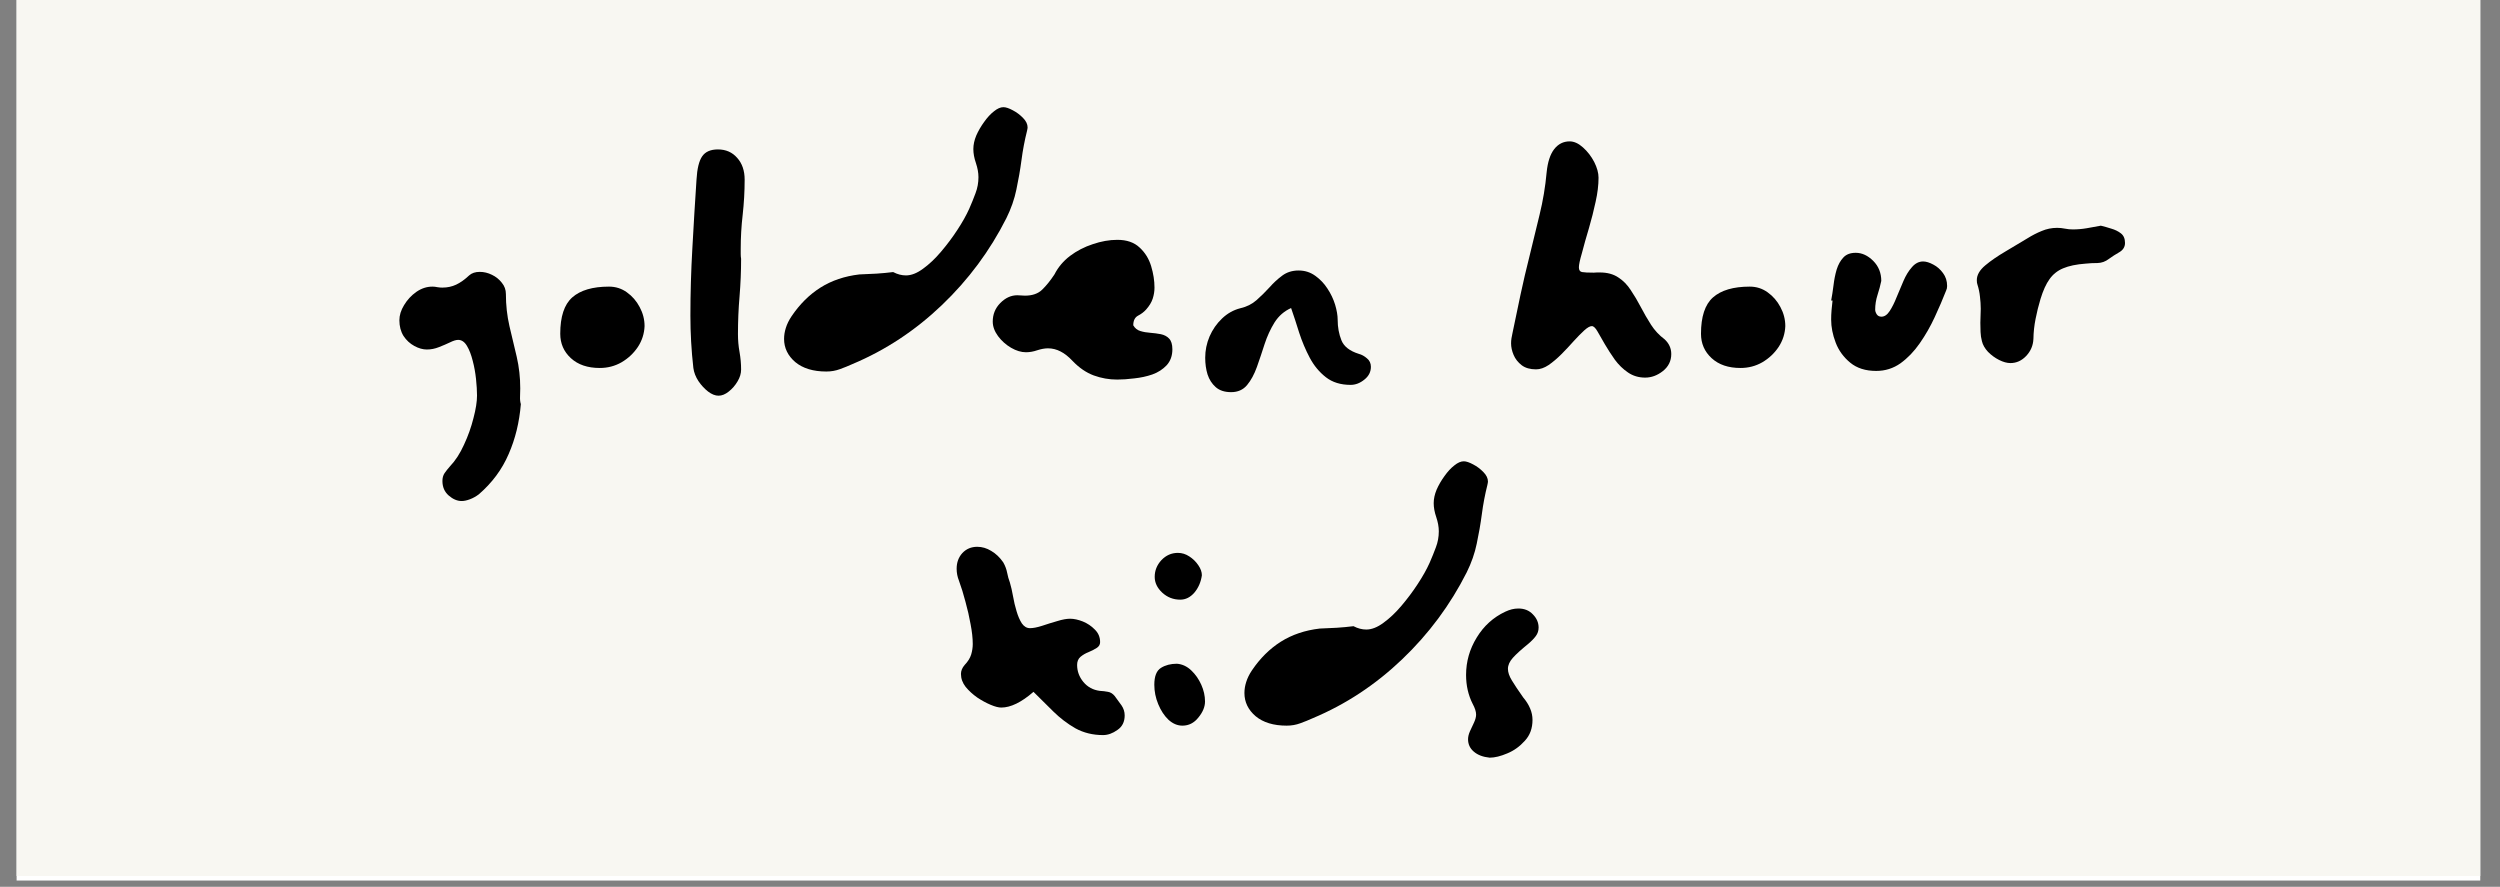 <svg version="1.0" preserveAspectRatio="xMidYMid meet" height="94" viewBox="0 0 198.75 70.5" zoomAndPan="magnify" width="265" xmlns:xlink="http://www.w3.org/1999/xlink" xmlns="http://www.w3.org/2000/svg"><rect x="0" y="0" width="198.75" height="70.5" fill="#808080" stroke="none"/><defs><g></g><clipPath id="c70f11ae7a"><path clip-rule="nonzero" d="M 1 0 L 197.926 0 L 197.926 70.004 L 1 70.004 Z M 1 0"></path></clipPath><clipPath id="9f5d3a1877"><path clip-rule="nonzero" d="M 1.32 0 L 197.18 0 L 197.18 70.004 L 1.32 70.004 Z M 1.32 0"></path></clipPath><clipPath id="41a87fac8c"><path clip-rule="nonzero" d="M 0.32 0 L 196.18 0 L 196.18 69.641 L 0.32 69.641 Z M 0.32 0"></path></clipPath><clipPath id="6064386a7c"><rect height="71" y="0" width="197" x="0"></rect></clipPath></defs><g clip-path="url(#c70f11ae7a)"><path fill-rule="nonzero" fill-opacity="1" d="M 1.32 0 L 197.18 0 L 197.18 70.004 L 1.32 70.004 Z M 1.32 0" fill="#ffffff"></path></g><g clip-path="url(#9f5d3a1877)"><g transform="matrix(1, 0, 0, 1, 1, 0)"><g clip-path="url(#6064386a7c)"><g clip-path="url(#41a87fac8c)"><path fill-rule="nonzero" fill-opacity="1" d="M 0.32 0 L 196.652 0 L 196.652 69.641 L 0.32 69.641 Z M 0.32 0" fill="#f8f7f2"></path></g><g fill-opacity="1" fill="#000000"><g transform="translate(29.985, 29.77)"><g><path d="M 10.422 2.359 C 10.305 3.797 9.984 5.117 9.453 6.328 C 8.93 7.547 8.141 8.613 7.078 9.531 C 6.859 9.695 6.625 9.828 6.375 9.922 C 6.125 10.016 5.906 10.062 5.719 10.062 C 5.363 10.062 5.02 9.914 4.688 9.625 C 4.352 9.332 4.188 8.945 4.188 8.469 C 4.188 8.227 4.242 8.02 4.359 7.844 C 4.484 7.664 4.625 7.488 4.781 7.312 C 5.219 6.852 5.594 6.273 5.906 5.578 C 6.227 4.891 6.477 4.188 6.656 3.469 C 6.844 2.758 6.938 2.16 6.938 1.672 C 6.938 1.305 6.91 0.867 6.859 0.359 C 6.805 -0.141 6.719 -0.625 6.594 -1.094 C 6.477 -1.562 6.328 -1.953 6.141 -2.266 C 5.953 -2.586 5.719 -2.75 5.438 -2.75 C 5.27 -2.75 5.051 -2.68 4.781 -2.547 C 4.52 -2.422 4.227 -2.297 3.906 -2.172 C 3.594 -2.047 3.273 -1.984 2.953 -1.984 C 2.629 -1.984 2.297 -2.078 1.953 -2.266 C 1.609 -2.453 1.32 -2.719 1.094 -3.062 C 0.875 -3.414 0.766 -3.832 0.766 -4.312 C 0.766 -4.707 0.891 -5.109 1.141 -5.516 C 1.391 -5.93 1.711 -6.281 2.109 -6.562 C 2.516 -6.844 2.941 -6.984 3.391 -6.984 C 3.523 -6.984 3.66 -6.969 3.797 -6.938 C 3.93 -6.914 4.062 -6.906 4.188 -6.906 C 4.582 -6.906 4.945 -6.984 5.281 -7.141 C 5.625 -7.305 5.969 -7.551 6.312 -7.875 C 6.52 -8.062 6.801 -8.156 7.156 -8.156 C 7.488 -8.156 7.812 -8.078 8.125 -7.922 C 8.438 -7.773 8.695 -7.566 8.906 -7.297 C 9.125 -7.035 9.234 -6.734 9.234 -6.391 C 9.234 -5.516 9.328 -4.664 9.516 -3.844 C 9.711 -3.031 9.906 -2.219 10.094 -1.406 C 10.281 -0.594 10.375 0.242 10.375 1.109 C 10.375 1.328 10.367 1.539 10.359 1.75 C 10.348 1.969 10.367 2.172 10.422 2.359 Z M 10.422 2.359"></path></g></g></g><g fill-opacity="1" fill="#000000"><g transform="translate(42.259, 29.77)"><g><path d="M 5.156 -6.984 C 5.688 -6.984 6.16 -6.832 6.578 -6.531 C 7.004 -6.227 7.344 -5.836 7.594 -5.359 C 7.852 -4.879 7.984 -4.375 7.984 -3.844 C 7.961 -3.25 7.785 -2.695 7.453 -2.188 C 7.117 -1.688 6.688 -1.281 6.156 -0.969 C 5.625 -0.664 5.047 -0.516 4.422 -0.516 C 3.461 -0.516 2.695 -0.773 2.125 -1.297 C 1.562 -1.816 1.281 -2.461 1.281 -3.234 C 1.281 -4.598 1.598 -5.562 2.234 -6.125 C 2.879 -6.695 3.852 -6.984 5.156 -6.984 Z M 5.156 -6.984"></path></g></g></g><g fill-opacity="1" fill="#000000"><g transform="translate(52.606, 29.77)"><g><path d="M 5.312 -9.188 C 5.312 -8.195 5.27 -7.203 5.188 -6.203 C 5.102 -5.211 5.062 -4.211 5.062 -3.203 C 5.062 -2.723 5.102 -2.25 5.188 -1.781 C 5.27 -1.312 5.312 -0.848 5.312 -0.391 C 5.312 -0.078 5.219 0.234 5.031 0.547 C 4.844 0.867 4.609 1.141 4.328 1.359 C 4.055 1.578 3.785 1.688 3.516 1.688 C 3.254 1.688 2.977 1.578 2.688 1.359 C 2.406 1.141 2.148 0.863 1.922 0.531 C 1.703 0.195 1.566 -0.148 1.516 -0.516 C 1.359 -1.898 1.281 -3.285 1.281 -4.672 C 1.281 -6.422 1.332 -8.219 1.438 -10.062 C 1.539 -11.914 1.648 -13.723 1.766 -15.484 C 1.816 -16.367 1.969 -16.988 2.219 -17.344 C 2.469 -17.707 2.883 -17.891 3.469 -17.891 C 4.102 -17.891 4.613 -17.664 5 -17.219 C 5.395 -16.781 5.594 -16.203 5.594 -15.484 C 5.594 -14.535 5.539 -13.609 5.438 -12.703 C 5.332 -11.797 5.281 -10.891 5.281 -9.984 C 5.281 -9.867 5.281 -9.738 5.281 -9.594 C 5.281 -9.457 5.289 -9.32 5.312 -9.188 Z M 5.312 -9.188"></path></g></g></g><g fill-opacity="1" fill="#000000"><g transform="translate(60.053, 29.77)"><g><path d="M 9.953 -8.141 C 10.297 -7.961 10.633 -7.875 10.969 -7.875 C 11.395 -7.875 11.848 -8.051 12.328 -8.406 C 12.816 -8.758 13.297 -9.211 13.766 -9.766 C 14.242 -10.328 14.676 -10.906 15.062 -11.5 C 15.457 -12.102 15.77 -12.66 16 -13.172 C 16.188 -13.598 16.352 -14.008 16.5 -14.406 C 16.656 -14.812 16.734 -15.238 16.734 -15.688 C 16.734 -16.039 16.664 -16.414 16.531 -16.812 C 16.395 -17.207 16.328 -17.578 16.328 -17.922 C 16.328 -18.266 16.406 -18.625 16.562 -19 C 16.727 -19.375 16.938 -19.734 17.188 -20.078 C 17.438 -20.43 17.695 -20.711 17.969 -20.922 C 18.238 -21.141 18.488 -21.25 18.719 -21.25 C 18.914 -21.25 19.164 -21.164 19.469 -21 C 19.77 -20.844 20.039 -20.641 20.281 -20.391 C 20.52 -20.148 20.641 -19.898 20.641 -19.641 C 20.641 -19.586 20.625 -19.492 20.594 -19.359 C 20.406 -18.609 20.258 -17.836 20.156 -17.047 C 20.051 -16.254 19.914 -15.473 19.75 -14.703 C 19.594 -13.941 19.328 -13.18 18.953 -12.422 C 17.648 -9.836 15.941 -7.535 13.828 -5.516 C 11.711 -3.492 9.344 -1.93 6.719 -0.828 C 6.395 -0.68 6.062 -0.547 5.719 -0.422 C 5.383 -0.297 5.023 -0.234 4.641 -0.234 C 3.598 -0.234 2.773 -0.484 2.172 -0.984 C 1.578 -1.492 1.281 -2.109 1.281 -2.828 C 1.281 -3.117 1.328 -3.41 1.422 -3.703 C 1.516 -4.004 1.664 -4.312 1.875 -4.625 C 2.52 -5.582 3.285 -6.344 4.172 -6.906 C 5.066 -7.469 6.098 -7.816 7.266 -7.953 C 7.711 -7.973 8.164 -7.992 8.625 -8.016 C 9.082 -8.047 9.523 -8.086 9.953 -8.141 Z M 9.953 -8.141"></path></g></g></g><g fill-opacity="1" fill="#000000"><g transform="translate(77.923, 29.77)"><g><path d="M 11.172 -3.906 C 11.305 -3.676 11.492 -3.523 11.734 -3.453 C 11.973 -3.379 12.238 -3.332 12.531 -3.312 C 12.82 -3.289 13.098 -3.254 13.359 -3.203 C 13.629 -3.148 13.848 -3.035 14.016 -2.859 C 14.191 -2.68 14.281 -2.395 14.281 -2 C 14.281 -1.488 14.129 -1.066 13.828 -0.734 C 13.523 -0.41 13.145 -0.164 12.688 0 C 12.238 0.156 11.758 0.258 11.25 0.312 C 10.75 0.375 10.297 0.406 9.891 0.406 C 9.254 0.406 8.633 0.297 8.031 0.078 C 7.438 -0.141 6.875 -0.523 6.344 -1.078 C 6.02 -1.422 5.703 -1.672 5.391 -1.828 C 5.078 -1.992 4.742 -2.078 4.391 -2.078 C 4.129 -2.078 3.844 -2.023 3.531 -1.922 C 3.227 -1.816 2.93 -1.766 2.641 -1.766 C 2.266 -1.766 1.867 -1.883 1.453 -2.125 C 1.047 -2.363 0.703 -2.672 0.422 -3.047 C 0.141 -3.43 0 -3.816 0 -4.203 C 0 -4.773 0.195 -5.266 0.594 -5.672 C 1 -6.086 1.453 -6.297 1.953 -6.297 C 2.055 -6.297 2.16 -6.289 2.266 -6.281 C 2.379 -6.27 2.477 -6.266 2.562 -6.266 C 3.145 -6.266 3.598 -6.422 3.922 -6.734 C 4.254 -7.055 4.582 -7.461 4.906 -7.953 C 5.195 -8.523 5.609 -9.016 6.141 -9.422 C 6.68 -9.828 7.285 -10.141 7.953 -10.359 C 8.617 -10.586 9.27 -10.703 9.906 -10.703 C 10.656 -10.703 11.242 -10.5 11.672 -10.094 C 12.109 -9.695 12.414 -9.203 12.594 -8.609 C 12.77 -8.023 12.859 -7.457 12.859 -6.906 C 12.859 -6.613 12.812 -6.32 12.719 -6.031 C 12.625 -5.738 12.445 -5.445 12.188 -5.156 C 12.02 -4.969 11.805 -4.805 11.547 -4.672 C 11.297 -4.535 11.172 -4.281 11.172 -3.906 Z M 11.172 -3.906"></path></g></g></g><g fill-opacity="1" fill="#000000"><g transform="translate(94.048, 29.77)"><g><path d="M 7.594 -5.281 C 7.051 -5.039 6.613 -4.66 6.281 -4.141 C 5.957 -3.617 5.691 -3.039 5.484 -2.406 C 5.285 -1.781 5.082 -1.176 4.875 -0.594 C 4.664 -0.008 4.406 0.469 4.094 0.844 C 3.781 1.219 3.359 1.406 2.828 1.406 C 2.305 1.406 1.895 1.27 1.594 1 C 1.301 0.738 1.086 0.406 0.953 0 C 0.828 -0.406 0.766 -0.848 0.766 -1.328 C 0.766 -1.91 0.879 -2.473 1.109 -3.016 C 1.348 -3.566 1.68 -4.047 2.109 -4.453 C 2.535 -4.859 3.02 -5.129 3.562 -5.266 C 4.062 -5.379 4.488 -5.594 4.844 -5.906 C 5.207 -6.227 5.551 -6.566 5.875 -6.922 C 6.195 -7.285 6.535 -7.598 6.891 -7.859 C 7.254 -8.129 7.688 -8.266 8.188 -8.266 C 8.688 -8.266 9.129 -8.125 9.516 -7.844 C 9.898 -7.57 10.223 -7.234 10.484 -6.828 C 10.754 -6.422 10.957 -5.992 11.094 -5.547 C 11.227 -5.098 11.297 -4.695 11.297 -4.344 C 11.297 -3.758 11.395 -3.219 11.594 -2.719 C 11.789 -2.227 12.25 -1.867 12.969 -1.641 C 13.207 -1.578 13.426 -1.457 13.625 -1.281 C 13.832 -1.113 13.938 -0.891 13.938 -0.609 C 13.938 -0.203 13.766 0.133 13.422 0.406 C 13.078 0.688 12.711 0.828 12.328 0.828 C 11.535 0.828 10.879 0.625 10.359 0.219 C 9.836 -0.188 9.41 -0.703 9.078 -1.328 C 8.742 -1.961 8.461 -2.629 8.234 -3.328 C 8.016 -4.035 7.801 -4.688 7.594 -5.281 Z M 7.594 -5.281"></path></g></g></g><g fill-opacity="1" fill="#000000"><g transform="translate(109.069, 29.77)"><g></g></g></g><g fill-opacity="1" fill="#000000"><g transform="translate(117.85, 29.77)"><g><path d="M 7.859 -8.094 C 7.941 -8.102 8.023 -8.109 8.109 -8.109 C 8.191 -8.109 8.27 -8.109 8.344 -8.109 C 8.926 -8.109 9.41 -7.977 9.797 -7.719 C 10.191 -7.469 10.523 -7.129 10.797 -6.703 C 11.078 -6.285 11.344 -5.836 11.594 -5.359 C 11.844 -4.879 12.113 -4.41 12.406 -3.953 C 12.695 -3.504 13.055 -3.117 13.484 -2.797 C 13.836 -2.473 14.016 -2.082 14.016 -1.625 C 14.016 -1.07 13.789 -0.617 13.344 -0.266 C 12.906 0.078 12.438 0.25 11.938 0.25 C 11.426 0.25 10.973 0.113 10.578 -0.156 C 10.18 -0.426 9.832 -0.766 9.531 -1.172 C 9.238 -1.586 8.973 -2 8.734 -2.406 C 8.504 -2.82 8.305 -3.164 8.141 -3.438 C 7.984 -3.707 7.836 -3.844 7.703 -3.844 C 7.547 -3.844 7.344 -3.727 7.094 -3.5 C 6.844 -3.27 6.562 -2.984 6.25 -2.641 C 5.945 -2.297 5.625 -1.953 5.281 -1.609 C 4.945 -1.273 4.609 -0.988 4.266 -0.75 C 3.922 -0.52 3.586 -0.406 3.266 -0.406 C 2.797 -0.406 2.414 -0.516 2.125 -0.734 C 1.832 -0.961 1.617 -1.234 1.484 -1.547 C 1.348 -1.867 1.281 -2.176 1.281 -2.469 C 1.281 -2.602 1.289 -2.738 1.312 -2.875 C 1.344 -3.008 1.367 -3.145 1.391 -3.281 C 1.609 -4.312 1.82 -5.332 2.031 -6.344 C 2.25 -7.363 2.488 -8.391 2.75 -9.422 C 3.02 -10.516 3.285 -11.609 3.547 -12.703 C 3.816 -13.797 4.004 -14.922 4.109 -16.078 C 4.191 -16.891 4.391 -17.5 4.703 -17.906 C 5.023 -18.32 5.438 -18.531 5.938 -18.531 C 6.289 -18.531 6.645 -18.367 7 -18.047 C 7.363 -17.723 7.66 -17.336 7.891 -16.891 C 8.117 -16.441 8.234 -16.023 8.234 -15.641 C 8.234 -15.055 8.156 -14.414 8 -13.719 C 7.852 -13.031 7.676 -12.332 7.469 -11.625 C 7.258 -10.926 7.07 -10.258 6.906 -9.625 C 6.75 -9.094 6.672 -8.723 6.672 -8.516 C 6.672 -8.297 6.754 -8.172 6.922 -8.141 C 7.098 -8.109 7.41 -8.094 7.859 -8.094 Z M 7.859 -8.094"></path></g></g></g><g fill-opacity="1" fill="#000000"><g transform="translate(132.948, 29.77)"><g><path d="M 5.156 -6.984 C 5.688 -6.984 6.16 -6.832 6.578 -6.531 C 7.004 -6.227 7.344 -5.836 7.594 -5.359 C 7.852 -4.879 7.984 -4.375 7.984 -3.844 C 7.961 -3.25 7.785 -2.695 7.453 -2.188 C 7.117 -1.688 6.688 -1.281 6.156 -0.969 C 5.625 -0.664 5.047 -0.516 4.422 -0.516 C 3.461 -0.516 2.695 -0.773 2.125 -1.297 C 1.562 -1.816 1.281 -2.461 1.281 -3.234 C 1.281 -4.598 1.598 -5.562 2.234 -6.125 C 2.879 -6.695 3.852 -6.984 5.156 -6.984 Z M 5.156 -6.984"></path></g></g></g><g fill-opacity="1" fill="#000000"><g transform="translate(143.296, 29.77)"><g><path d="M 1.281 -5.875 C 1.352 -6.25 1.414 -6.656 1.469 -7.094 C 1.52 -7.531 1.602 -7.945 1.719 -8.344 C 1.844 -8.738 2.02 -9.055 2.25 -9.297 C 2.477 -9.547 2.805 -9.672 3.234 -9.672 C 3.734 -9.672 4.195 -9.457 4.625 -9.031 C 5.051 -8.602 5.266 -8.07 5.266 -7.438 C 5.191 -7.082 5.094 -6.711 4.969 -6.328 C 4.844 -5.941 4.781 -5.551 4.781 -5.156 C 4.781 -5.039 4.82 -4.914 4.906 -4.781 C 4.988 -4.656 5.113 -4.594 5.281 -4.594 C 5.52 -4.594 5.738 -4.742 5.938 -5.047 C 6.133 -5.348 6.316 -5.711 6.484 -6.141 C 6.66 -6.578 6.844 -7.008 7.031 -7.438 C 7.219 -7.875 7.441 -8.238 7.703 -8.531 C 7.961 -8.832 8.258 -8.984 8.594 -8.984 C 8.832 -8.984 9.102 -8.898 9.406 -8.734 C 9.707 -8.578 9.961 -8.352 10.172 -8.062 C 10.391 -7.77 10.5 -7.426 10.5 -7.031 C 10.5 -6.895 10.473 -6.773 10.422 -6.672 C 10.16 -6.004 9.859 -5.301 9.516 -4.562 C 9.18 -3.832 8.785 -3.141 8.328 -2.484 C 7.879 -1.836 7.367 -1.305 6.797 -0.891 C 6.223 -0.484 5.578 -0.281 4.859 -0.281 C 4.016 -0.281 3.328 -0.5 2.797 -0.938 C 2.266 -1.375 1.879 -1.906 1.641 -2.531 C 1.398 -3.164 1.281 -3.773 1.281 -4.359 C 1.281 -4.598 1.289 -4.848 1.312 -5.109 C 1.344 -5.367 1.367 -5.625 1.391 -5.875 C 1.391 -5.875 1.379 -5.875 1.359 -5.875 C 1.336 -5.875 1.312 -5.875 1.281 -5.875 Z M 1.281 -5.875"></path></g></g></g><g fill-opacity="1" fill="#000000"><g transform="translate(154.876, 29.77)"><g><path d="M 11.141 -11.828 C 11.398 -11.766 11.676 -11.688 11.969 -11.594 C 12.27 -11.508 12.523 -11.383 12.734 -11.219 C 12.953 -11.051 13.062 -10.797 13.062 -10.453 C 13.062 -10.141 12.91 -9.895 12.609 -9.719 C 12.316 -9.551 12.039 -9.375 11.781 -9.188 C 11.508 -8.977 11.207 -8.867 10.875 -8.859 C 10.551 -8.859 10.238 -8.844 9.938 -8.812 C 9.195 -8.758 8.598 -8.633 8.141 -8.438 C 7.691 -8.25 7.332 -7.961 7.062 -7.578 C 6.789 -7.203 6.551 -6.676 6.344 -6 C 6.188 -5.477 6.055 -4.953 5.953 -4.422 C 5.848 -3.898 5.789 -3.367 5.781 -2.828 C 5.758 -2.305 5.566 -1.852 5.203 -1.469 C 4.848 -1.094 4.43 -0.906 3.953 -0.906 C 3.68 -0.906 3.379 -0.988 3.047 -1.156 C 2.723 -1.32 2.43 -1.535 2.172 -1.797 C 1.922 -2.066 1.758 -2.348 1.688 -2.641 C 1.625 -2.879 1.586 -3.125 1.578 -3.375 C 1.566 -3.625 1.562 -3.867 1.562 -4.109 C 1.562 -4.297 1.566 -4.484 1.578 -4.672 C 1.586 -4.859 1.594 -5.039 1.594 -5.219 C 1.594 -5.539 1.57 -5.863 1.531 -6.188 C 1.5 -6.508 1.43 -6.832 1.328 -7.156 C 1.297 -7.227 1.281 -7.344 1.281 -7.5 C 1.281 -7.906 1.504 -8.297 1.953 -8.672 C 2.398 -9.047 2.938 -9.414 3.562 -9.781 C 4.195 -10.156 4.781 -10.504 5.312 -10.828 C 5.676 -11.055 6.051 -11.25 6.438 -11.406 C 6.82 -11.57 7.234 -11.656 7.672 -11.656 C 7.879 -11.656 8.082 -11.633 8.281 -11.594 C 8.488 -11.551 8.695 -11.531 8.906 -11.531 C 9.281 -11.531 9.648 -11.562 10.016 -11.625 C 10.391 -11.695 10.766 -11.766 11.141 -11.828 Z M 11.141 -11.828"></path></g></g></g><g fill-opacity="1" fill="#000000"><g transform="translate(74.287, 57.923)"><g><path d="M 6.875 -2.922 C 5.914 -2.086 5.062 -1.672 4.312 -1.672 C 4.102 -1.672 3.82 -1.742 3.469 -1.891 C 3.125 -2.035 2.77 -2.227 2.406 -2.469 C 2.051 -2.719 1.742 -3 1.484 -3.312 C 1.234 -3.633 1.109 -3.977 1.109 -4.344 C 1.109 -4.594 1.207 -4.832 1.406 -5.062 C 1.664 -5.332 1.836 -5.609 1.922 -5.891 C 2.004 -6.172 2.047 -6.445 2.047 -6.719 C 2.047 -7.188 1.988 -7.711 1.875 -8.297 C 1.77 -8.891 1.633 -9.484 1.469 -10.078 C 1.312 -10.68 1.141 -11.238 0.953 -11.75 C 0.828 -12.062 0.766 -12.379 0.766 -12.703 C 0.766 -13.203 0.914 -13.617 1.219 -13.953 C 1.531 -14.285 1.926 -14.453 2.406 -14.453 C 2.789 -14.453 3.16 -14.344 3.516 -14.125 C 3.879 -13.914 4.195 -13.613 4.469 -13.219 C 4.625 -12.945 4.727 -12.672 4.781 -12.391 C 4.832 -12.117 4.906 -11.859 5 -11.609 C 5.094 -11.297 5.176 -10.93 5.25 -10.516 C 5.32 -10.109 5.414 -9.711 5.531 -9.328 C 5.645 -8.941 5.785 -8.617 5.953 -8.359 C 6.129 -8.109 6.344 -7.984 6.594 -7.984 C 6.852 -7.984 7.176 -8.047 7.562 -8.172 C 7.957 -8.305 8.359 -8.43 8.766 -8.547 C 9.172 -8.672 9.508 -8.734 9.781 -8.734 C 10.094 -8.734 10.43 -8.66 10.797 -8.516 C 11.16 -8.367 11.477 -8.156 11.75 -7.875 C 12.031 -7.602 12.172 -7.27 12.172 -6.875 C 12.172 -6.676 12.078 -6.52 11.891 -6.406 C 11.711 -6.289 11.5 -6.18 11.25 -6.078 C 11.008 -5.984 10.797 -5.859 10.609 -5.703 C 10.43 -5.547 10.344 -5.332 10.344 -5.062 C 10.344 -4.562 10.508 -4.109 10.844 -3.703 C 11.176 -3.305 11.609 -3.07 12.141 -3 C 12.379 -2.988 12.598 -2.961 12.797 -2.922 C 12.992 -2.891 13.172 -2.781 13.328 -2.594 C 13.523 -2.332 13.707 -2.082 13.875 -1.844 C 14.039 -1.602 14.125 -1.336 14.125 -1.047 C 14.125 -0.535 13.93 -0.148 13.547 0.109 C 13.172 0.379 12.789 0.516 12.406 0.516 C 11.594 0.516 10.863 0.336 10.219 -0.016 C 9.582 -0.379 8.992 -0.828 8.453 -1.359 C 7.922 -1.891 7.395 -2.41 6.875 -2.922 Z M 6.875 -2.922"></path></g></g></g><g fill-opacity="1" fill="#000000"><g transform="translate(89.487, 57.923)"><g><path d="M 3.078 -5.156 C 3.504 -5.125 3.883 -4.945 4.219 -4.625 C 4.551 -4.312 4.816 -3.93 5.016 -3.484 C 5.211 -3.047 5.312 -2.602 5.312 -2.156 C 5.312 -1.727 5.133 -1.301 4.781 -0.875 C 4.438 -0.445 4.016 -0.234 3.516 -0.234 C 3.117 -0.234 2.75 -0.391 2.406 -0.703 C 2.07 -1.023 1.801 -1.438 1.594 -1.938 C 1.383 -2.445 1.281 -2.961 1.281 -3.484 C 1.281 -4.16 1.457 -4.609 1.812 -4.828 C 2.164 -5.047 2.586 -5.156 3.078 -5.156 Z M 5.062 -12.188 C 4.988 -11.656 4.789 -11.195 4.469 -10.812 C 4.145 -10.438 3.77 -10.25 3.344 -10.25 C 2.789 -10.25 2.312 -10.438 1.906 -10.812 C 1.508 -11.188 1.312 -11.602 1.312 -12.062 C 1.312 -12.562 1.488 -13.004 1.844 -13.391 C 2.207 -13.773 2.645 -13.969 3.156 -13.969 C 3.477 -13.969 3.781 -13.875 4.062 -13.688 C 4.352 -13.5 4.594 -13.266 4.781 -12.984 C 4.969 -12.711 5.062 -12.445 5.062 -12.188 Z M 5.062 -12.188"></path></g></g></g><g fill-opacity="1" fill="#000000"><g transform="translate(96.651, 57.923)"><g><path d="M 9.953 -8.141 C 10.297 -7.961 10.633 -7.875 10.969 -7.875 C 11.395 -7.875 11.848 -8.051 12.328 -8.406 C 12.816 -8.758 13.297 -9.211 13.766 -9.766 C 14.242 -10.328 14.676 -10.906 15.062 -11.5 C 15.457 -12.102 15.77 -12.66 16 -13.172 C 16.188 -13.598 16.352 -14.008 16.5 -14.406 C 16.656 -14.812 16.734 -15.238 16.734 -15.688 C 16.734 -16.039 16.664 -16.414 16.531 -16.812 C 16.395 -17.207 16.328 -17.578 16.328 -17.922 C 16.328 -18.266 16.406 -18.625 16.562 -19 C 16.727 -19.375 16.938 -19.734 17.188 -20.078 C 17.438 -20.43 17.695 -20.711 17.969 -20.922 C 18.238 -21.141 18.488 -21.25 18.719 -21.25 C 18.914 -21.25 19.164 -21.164 19.469 -21 C 19.77 -20.844 20.039 -20.641 20.281 -20.391 C 20.52 -20.148 20.641 -19.898 20.641 -19.641 C 20.641 -19.586 20.625 -19.492 20.594 -19.359 C 20.406 -18.609 20.258 -17.836 20.156 -17.047 C 20.051 -16.254 19.914 -15.473 19.75 -14.703 C 19.594 -13.941 19.328 -13.18 18.953 -12.422 C 17.648 -9.836 15.941 -7.535 13.828 -5.516 C 11.711 -3.492 9.344 -1.93 6.719 -0.828 C 6.395 -0.68 6.062 -0.547 5.719 -0.422 C 5.383 -0.297 5.023 -0.234 4.641 -0.234 C 3.598 -0.234 2.773 -0.484 2.172 -0.984 C 1.578 -1.492 1.281 -2.109 1.281 -2.828 C 1.281 -3.117 1.328 -3.41 1.422 -3.703 C 1.516 -4.004 1.664 -4.312 1.875 -4.625 C 2.52 -5.582 3.285 -6.344 4.172 -6.906 C 5.066 -7.469 6.098 -7.816 7.266 -7.953 C 7.711 -7.973 8.164 -7.992 8.625 -8.016 C 9.082 -8.047 9.523 -8.086 9.953 -8.141 Z M 9.953 -8.141"></path></g></g></g><g fill-opacity="1" fill="#000000"><g transform="translate(114.522, 57.923)"><g><path d="M 2.906 2.312 C 2.375 2.258 1.953 2.098 1.641 1.828 C 1.336 1.566 1.188 1.238 1.188 0.844 C 1.188 0.656 1.238 0.441 1.344 0.203 C 1.457 -0.035 1.566 -0.27 1.672 -0.5 C 1.773 -0.727 1.828 -0.93 1.828 -1.109 C 1.828 -1.348 1.738 -1.629 1.562 -1.953 C 1.207 -2.648 1.031 -3.422 1.031 -4.266 C 1.031 -5.328 1.312 -6.316 1.875 -7.234 C 2.438 -8.16 3.195 -8.848 4.156 -9.297 C 4.332 -9.379 4.504 -9.441 4.672 -9.484 C 4.836 -9.523 5.008 -9.547 5.188 -9.547 C 5.664 -9.547 6.051 -9.391 6.344 -9.078 C 6.645 -8.773 6.797 -8.426 6.797 -8.031 C 6.797 -7.781 6.723 -7.555 6.578 -7.359 C 6.43 -7.16 6.223 -6.945 5.953 -6.719 C 5.422 -6.289 5.02 -5.926 4.75 -5.625 C 4.488 -5.332 4.359 -5.039 4.359 -4.75 C 4.359 -4.477 4.461 -4.172 4.672 -3.828 C 4.879 -3.484 5.18 -3.031 5.578 -2.469 C 5.816 -2.188 6 -1.895 6.125 -1.594 C 6.25 -1.301 6.312 -1 6.312 -0.688 C 6.312 -0.02 6.109 0.531 5.703 0.969 C 5.305 1.414 4.844 1.75 4.312 1.969 C 3.781 2.195 3.312 2.312 2.906 2.312 Z M 2.906 2.312"></path></g></g></g></g></g></g></svg>